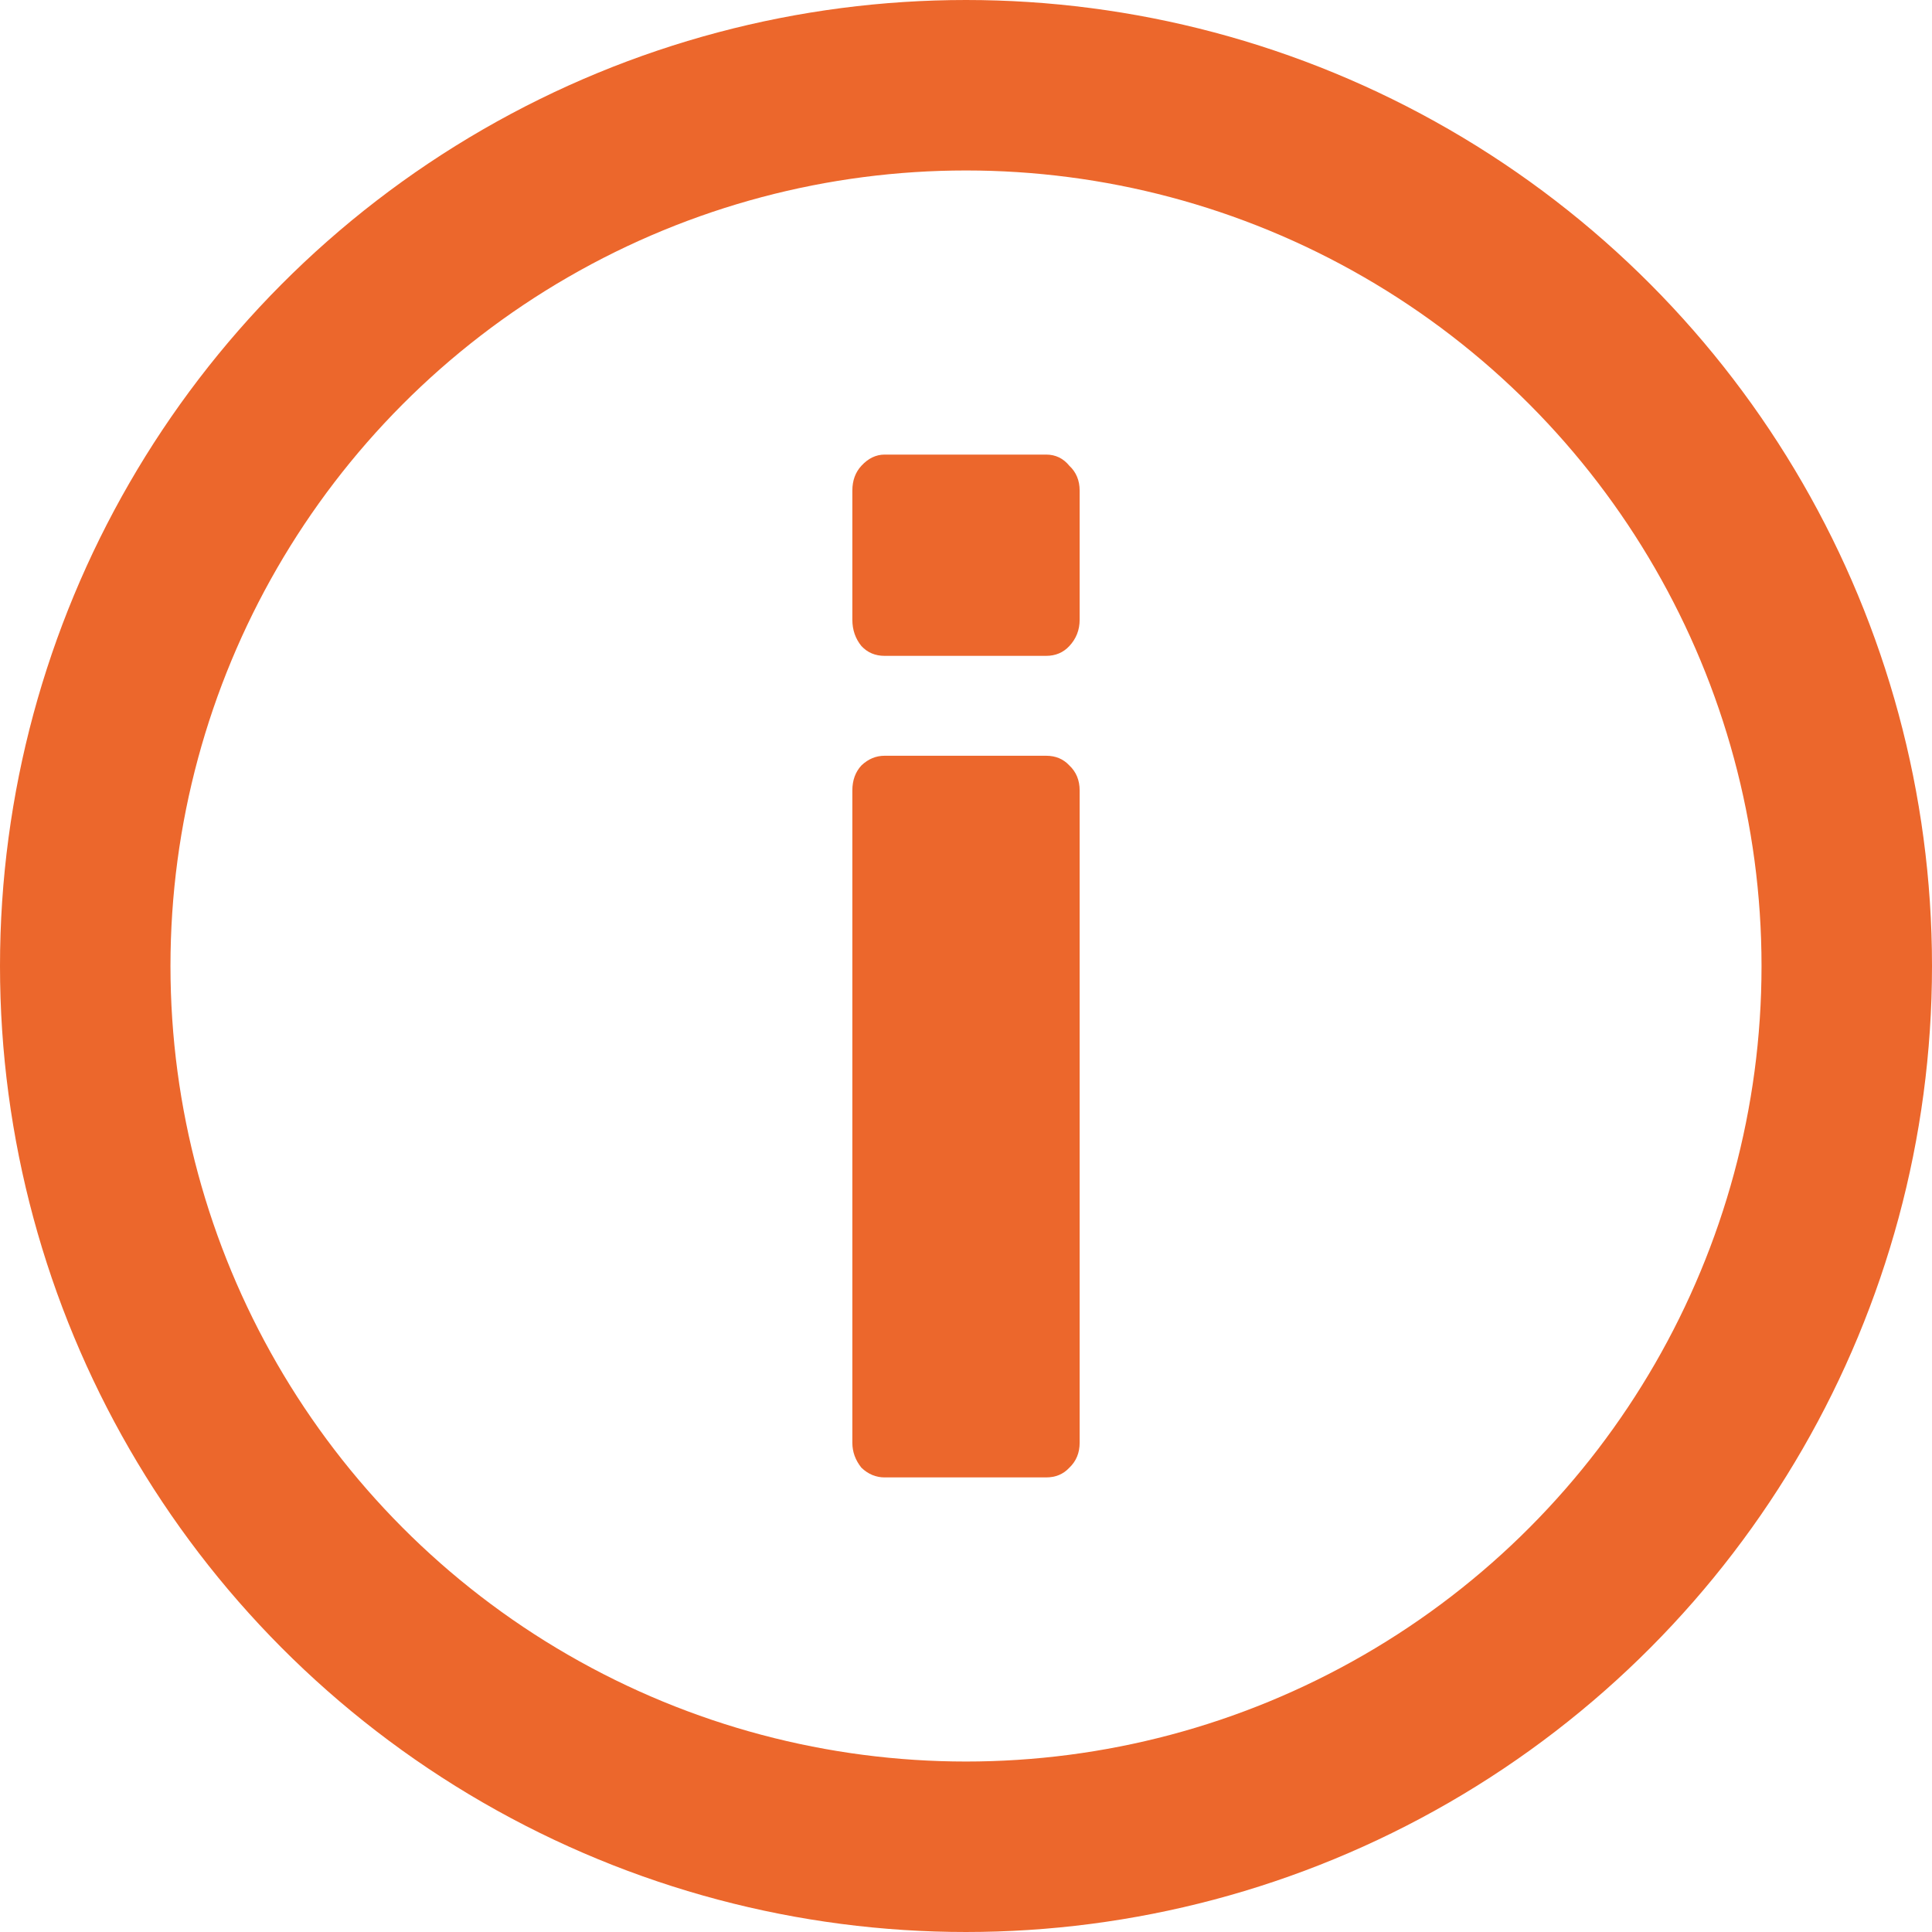 <?xml version="1.0" encoding="UTF-8"?> <svg xmlns="http://www.w3.org/2000/svg" width="17" height="17" viewBox="0 0 17 17" fill="none"> <circle cx="8.5" cy="8.5" r="7.75" stroke="#EC672C" stroke-width="1.5"></circle> <path d="M7.784 5.771C7.701 5.771 7.633 5.742 7.58 5.685C7.527 5.62 7.5 5.543 7.5 5.453V4.317C7.5 4.228 7.527 4.155 7.58 4.098C7.64 4.033 7.708 4 7.784 4H9.205C9.288 4 9.356 4.033 9.409 4.098C9.47 4.155 9.5 4.228 9.5 4.317V5.453C9.5 5.543 9.47 5.62 9.409 5.685C9.356 5.742 9.288 5.771 9.205 5.771H7.784ZM7.784 13C7.708 13 7.64 12.972 7.58 12.915C7.527 12.849 7.5 12.776 7.5 12.695V6.955C7.5 6.866 7.527 6.792 7.58 6.735C7.64 6.678 7.708 6.65 7.784 6.65H9.205C9.288 6.65 9.356 6.678 9.409 6.735C9.47 6.792 9.5 6.866 9.5 6.955V12.695C9.5 12.784 9.47 12.857 9.409 12.915C9.356 12.972 9.288 13 9.205 13H7.784Z" fill="#EC672C"></path> </svg> 